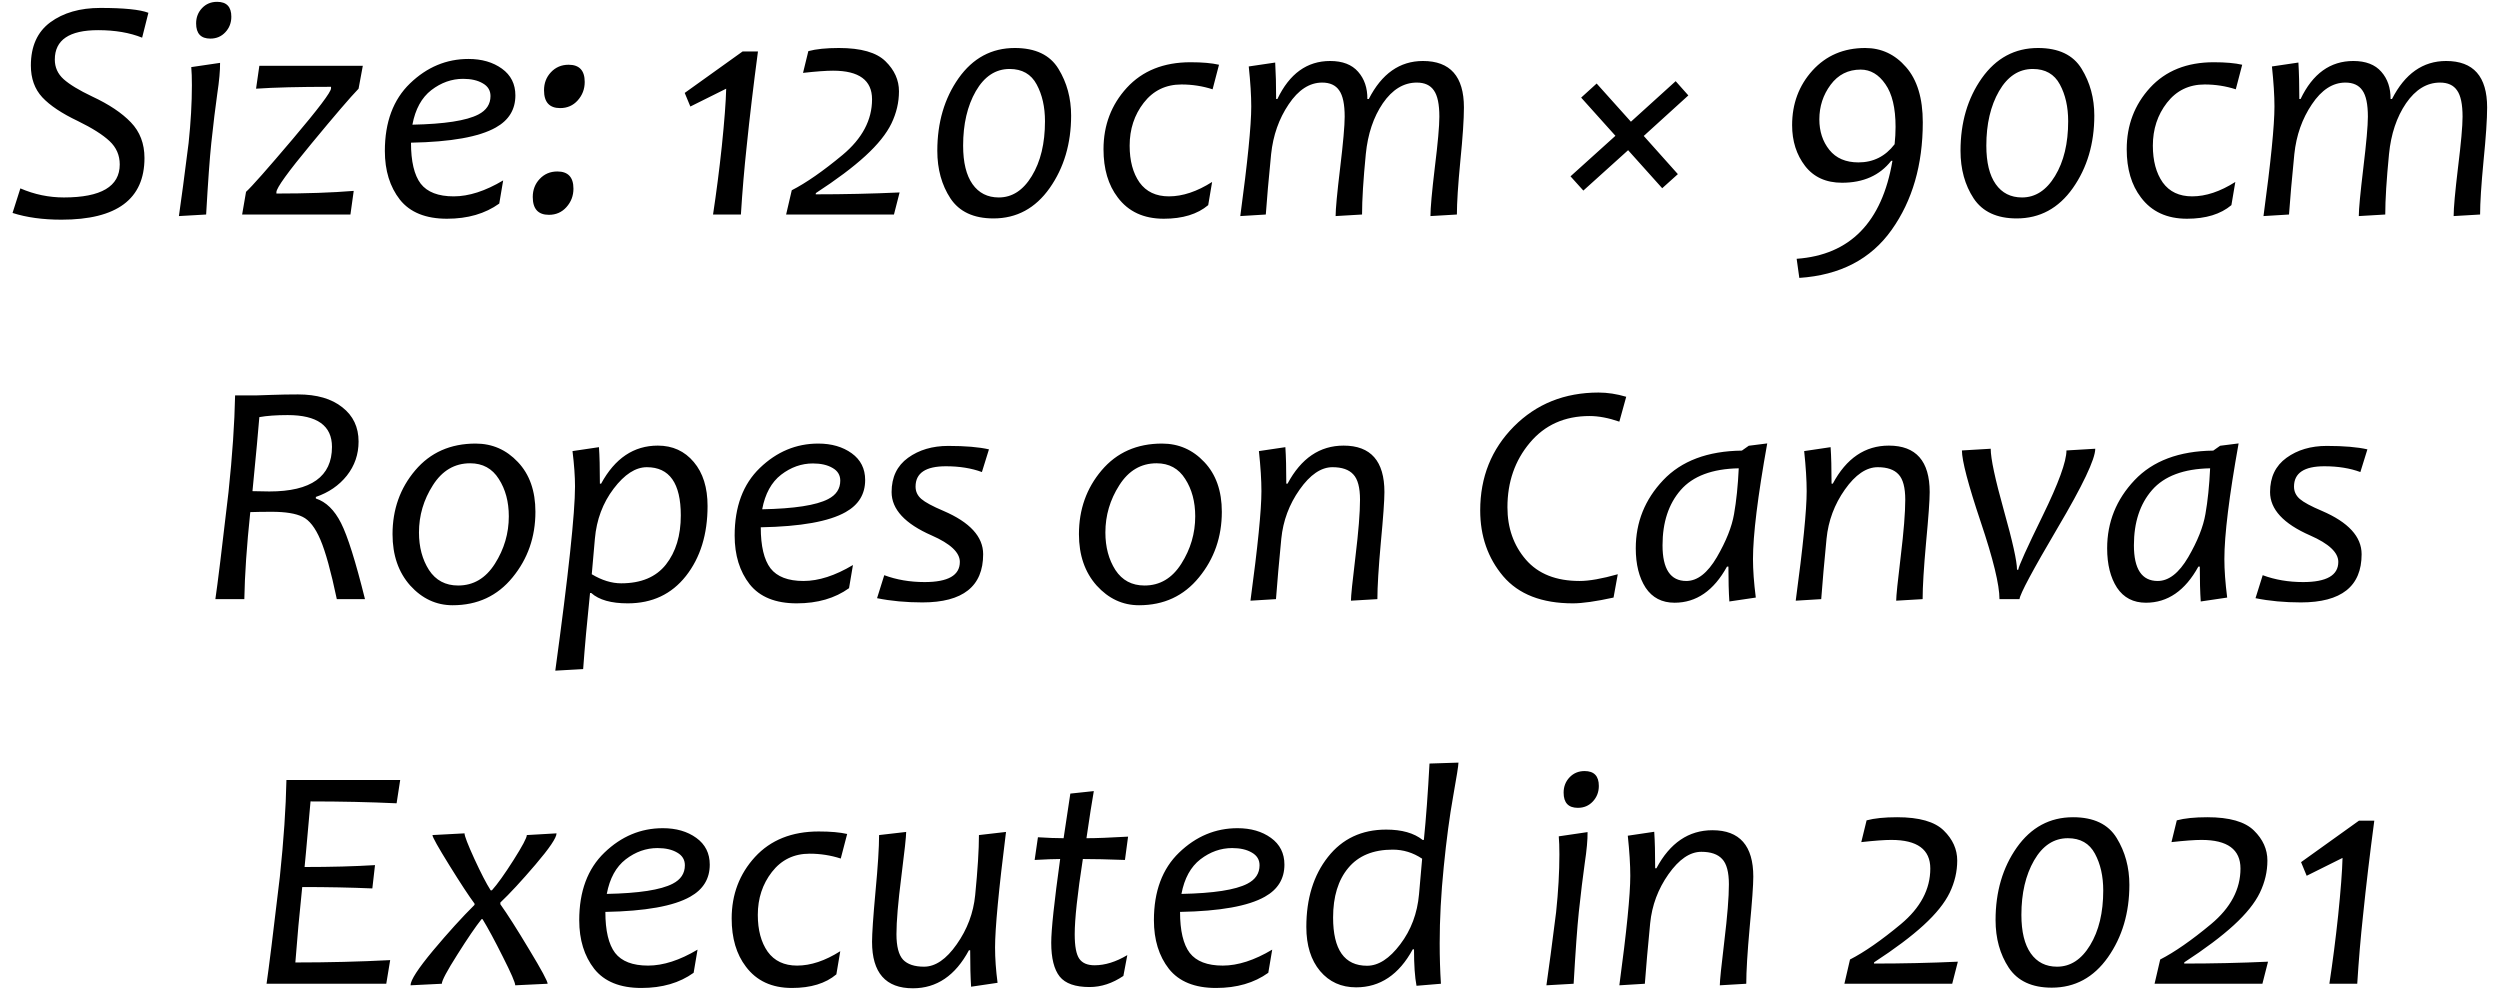 <?xml version="1.0" encoding="UTF-8"?> <svg xmlns="http://www.w3.org/2000/svg" width="156" height="62" viewBox="0 0 156 62" fill="none"> <path d="M9.26 0.798L8.869 2.351C8.094 2.038 7.179 1.882 6.125 1.882C4.321 1.882 3.42 2.494 3.42 3.718C3.42 4.2 3.602 4.606 3.967 4.938C4.338 5.271 4.933 5.632 5.754 6.022C6.802 6.511 7.606 7.048 8.166 7.634C8.732 8.22 9.015 8.962 9.015 9.86C9.015 12.425 7.29 13.708 3.84 13.708C2.674 13.708 1.655 13.568 0.783 13.288L1.271 11.755C2.144 12.133 3.049 12.321 3.986 12.321C6.31 12.321 7.472 11.634 7.472 10.261C7.472 9.688 7.261 9.203 6.838 8.806C6.414 8.409 5.757 7.992 4.865 7.556C3.862 7.08 3.12 6.586 2.638 6.071C2.163 5.557 1.926 4.896 1.926 4.089C1.926 2.891 2.329 1.993 3.136 1.394C3.95 0.795 4.992 0.495 6.261 0.495C7.733 0.495 8.732 0.596 9.26 0.798ZM13.732 3.923C13.739 4.392 13.68 5.039 13.556 5.866C13.439 6.687 13.316 7.705 13.185 8.923C13.088 9.847 12.98 11.335 12.863 13.386L11.164 13.483C11.314 12.455 11.515 10.935 11.769 8.923C11.906 7.621 11.974 6.42 11.974 5.319C11.974 4.857 11.961 4.479 11.935 4.187L13.732 3.923ZM14.435 1.042C14.435 1.42 14.312 1.742 14.064 2.009C13.817 2.276 13.504 2.409 13.127 2.409C12.534 2.409 12.238 2.093 12.238 1.462C12.238 1.084 12.362 0.765 12.609 0.505C12.857 0.244 13.169 0.114 13.547 0.114C14.139 0.114 14.435 0.424 14.435 1.042ZM22.639 4.108L22.375 5.534C21.86 6.068 20.877 7.214 19.426 8.972C17.974 10.723 17.248 11.729 17.248 11.989V12.077C19.116 12.077 20.724 12.022 22.072 11.911L21.867 13.386H15.109L15.353 11.97C15.705 11.651 16.675 10.554 18.264 8.679C19.858 6.797 20.656 5.743 20.656 5.515V5.417C18.664 5.417 17.105 5.456 15.978 5.534L16.183 4.108H22.639ZM32.16 5.954C32.16 6.833 31.753 7.5 30.939 7.956C29.904 8.542 28.14 8.858 25.646 8.903C25.646 10.075 25.848 10.928 26.252 11.462C26.662 11.989 27.349 12.253 28.312 12.253C29.256 12.253 30.285 11.921 31.398 11.257L31.154 12.702C30.275 13.334 29.188 13.649 27.892 13.649C26.564 13.649 25.584 13.252 24.953 12.458C24.328 11.657 24.015 10.645 24.015 9.421C24.015 7.618 24.54 6.211 25.588 5.202C26.642 4.187 27.857 3.679 29.23 3.679C30.064 3.679 30.76 3.881 31.32 4.284C31.88 4.688 32.16 5.244 32.16 5.954ZM30.607 5.993C30.607 5.648 30.448 5.384 30.129 5.202C29.81 5.013 29.399 4.919 28.898 4.919C28.189 4.919 27.528 5.153 26.916 5.622C26.31 6.091 25.916 6.81 25.734 7.78C27.733 7.741 29.103 7.53 29.846 7.146C30.353 6.885 30.607 6.501 30.607 5.993ZM35.783 11.774C35.783 12.217 35.636 12.601 35.343 12.927C35.057 13.246 34.693 13.405 34.25 13.405C33.579 13.405 33.244 13.034 33.244 12.292C33.244 11.849 33.387 11.475 33.674 11.169C33.967 10.856 34.334 10.7 34.777 10.7C35.448 10.7 35.783 11.058 35.783 11.774ZM36.486 5.114C36.486 5.557 36.34 5.941 36.047 6.267C35.76 6.586 35.396 6.745 34.953 6.745C34.282 6.745 33.947 6.374 33.947 5.632C33.947 5.189 34.09 4.815 34.377 4.509C34.67 4.196 35.038 4.04 35.48 4.04C36.151 4.04 36.486 4.398 36.486 5.114ZM46.232 13.386H44.494C44.702 12.012 44.885 10.593 45.041 9.128C45.204 7.546 45.295 6.348 45.314 5.534L43.078 6.647L42.726 5.798L46.34 3.21H47.297C47.017 5.313 46.782 7.285 46.593 9.128C46.444 10.508 46.323 11.927 46.232 13.386ZM56.135 12.009L55.783 13.386H49.054L49.406 11.872C50.298 11.416 51.356 10.681 52.58 9.665C53.804 8.643 54.416 7.487 54.416 6.198C54.416 5.007 53.605 4.411 51.984 4.411C51.554 4.411 50.929 4.457 50.109 4.548L50.441 3.19C50.923 3.06 51.558 2.995 52.346 2.995C53.726 2.995 54.696 3.272 55.256 3.825C55.816 4.372 56.096 4.997 56.096 5.7C56.096 6.384 55.939 7.051 55.627 7.702C55.314 8.347 54.771 9.024 53.996 9.733C53.228 10.437 52.199 11.208 50.91 12.048L50.9 12.126C52.664 12.126 54.409 12.087 56.135 12.009ZM66.838 7.214C66.838 8.959 66.392 10.466 65.5 11.735C64.608 12.998 63.439 13.63 61.994 13.63C60.757 13.63 59.862 13.213 59.308 12.38C58.761 11.546 58.488 10.557 58.488 9.411C58.488 7.647 58.931 6.136 59.816 4.88C60.708 3.623 61.877 2.995 63.322 2.995C64.611 2.995 65.519 3.428 66.047 4.294C66.574 5.153 66.838 6.127 66.838 7.214ZM65.207 7.565C65.207 6.673 65.034 5.909 64.689 5.271C64.344 4.626 63.781 4.304 63 4.304C62.127 4.304 61.424 4.766 60.89 5.69C60.363 6.608 60.099 7.741 60.099 9.089C60.099 10.137 60.295 10.938 60.685 11.491C61.076 12.045 61.623 12.321 62.326 12.321C63.159 12.321 63.846 11.875 64.386 10.983C64.933 10.085 65.207 8.946 65.207 7.565ZM76.066 4.04L75.666 5.573C75.041 5.371 74.393 5.271 73.722 5.271C72.746 5.271 71.961 5.651 71.369 6.413C70.783 7.168 70.49 8.06 70.49 9.089C70.49 10.033 70.695 10.798 71.105 11.384C71.522 11.963 72.134 12.253 72.941 12.253C73.794 12.253 74.692 11.954 75.636 11.354L75.392 12.8C74.722 13.366 73.797 13.649 72.619 13.649C71.369 13.649 70.412 13.207 69.748 12.321C69.155 11.546 68.859 10.544 68.859 9.313C68.859 7.816 69.344 6.537 70.314 5.476C71.291 4.414 72.616 3.884 74.289 3.884C75.025 3.884 75.617 3.936 76.066 4.04ZM91.349 6.706C91.349 7.435 91.275 8.549 91.125 10.046C90.981 11.543 90.91 12.657 90.91 13.386L89.26 13.483C89.26 12.982 89.351 11.97 89.533 10.446C89.722 8.923 89.816 7.868 89.816 7.282C89.816 6.507 89.702 5.961 89.474 5.642C89.253 5.316 88.898 5.153 88.41 5.153C87.59 5.153 86.883 5.583 86.291 6.442C85.705 7.302 85.35 8.36 85.226 9.616C85.07 11.205 84.992 12.461 84.992 13.386L83.342 13.483C83.342 13.047 83.436 12.045 83.625 10.476C83.814 8.907 83.908 7.842 83.908 7.282C83.908 6.507 83.794 5.961 83.566 5.642C83.345 5.316 82.99 5.153 82.502 5.153C81.714 5.153 81.017 5.606 80.412 6.511C79.806 7.409 79.442 8.444 79.318 9.616C79.162 11.192 79.051 12.448 78.986 13.386L77.394 13.483C77.85 10.111 78.078 7.832 78.078 6.647C78.078 5.964 78.026 5.131 77.922 4.147L79.572 3.903C79.611 4.541 79.631 5.3 79.631 6.179H79.709C80.464 4.597 81.561 3.806 83 3.806C83.775 3.806 84.357 4.03 84.748 4.479C85.138 4.922 85.331 5.489 85.324 6.179H85.412C86.219 4.597 87.346 3.806 88.791 3.806C90.496 3.806 91.349 4.772 91.349 6.706ZM105.353 5.954L102.57 8.483L104.699 10.866L103.722 11.745L101.594 9.372L98.801 11.892L98 11.003L100.803 8.474L98.664 6.091L99.631 5.212L101.769 7.595L104.562 5.065L105.353 5.954ZM119.982 7.634C119.982 10.284 119.334 12.52 118.039 14.343C116.743 16.172 114.823 17.172 112.277 17.341L112.111 16.149C115.444 15.909 117.437 13.871 118.088 10.036H118.01C117.293 10.948 116.271 11.403 114.943 11.403C113.947 11.403 113.179 11.055 112.638 10.358C112.098 9.655 111.828 8.806 111.828 7.81C111.828 6.475 112.251 5.339 113.097 4.401C113.95 3.464 115.047 2.995 116.388 2.995C117.398 2.995 118.247 3.392 118.937 4.187C119.634 4.981 119.982 6.13 119.982 7.634ZM118.283 7.917C118.283 6.739 118.071 5.85 117.648 5.251C117.232 4.646 116.717 4.343 116.105 4.343C115.324 4.343 114.699 4.659 114.23 5.29C113.761 5.922 113.527 6.641 113.527 7.448C113.527 8.197 113.735 8.832 114.152 9.353C114.569 9.873 115.174 10.134 115.969 10.134C116.893 10.134 117.645 9.756 118.224 9.001C118.263 8.63 118.283 8.269 118.283 7.917ZM130.685 7.214C130.685 8.959 130.239 10.466 129.347 11.735C128.456 12.998 127.287 13.63 125.842 13.63C124.605 13.63 123.709 13.213 123.156 12.38C122.609 11.546 122.336 10.557 122.336 9.411C122.336 7.647 122.778 6.136 123.664 4.88C124.556 3.623 125.724 2.995 127.17 2.995C128.459 2.995 129.367 3.428 129.894 4.294C130.422 5.153 130.685 6.127 130.685 7.214ZM129.054 7.565C129.054 6.673 128.882 5.909 128.537 5.271C128.192 4.626 127.629 4.304 126.847 4.304C125.975 4.304 125.272 4.766 124.738 5.69C124.211 6.608 123.947 7.741 123.947 9.089C123.947 10.137 124.142 10.938 124.533 11.491C124.924 12.045 125.47 12.321 126.174 12.321C127.007 12.321 127.694 11.875 128.234 10.983C128.781 10.085 129.054 8.946 129.054 7.565ZM139.914 4.04L139.513 5.573C138.888 5.371 138.241 5.271 137.57 5.271C136.594 5.271 135.809 5.651 135.217 6.413C134.631 7.168 134.338 8.06 134.338 9.089C134.338 10.033 134.543 10.798 134.953 11.384C135.37 11.963 135.982 12.253 136.789 12.253C137.642 12.253 138.54 11.954 139.484 11.354L139.24 12.8C138.569 13.366 137.645 13.649 136.467 13.649C135.217 13.649 134.26 13.207 133.595 12.321C133.003 11.546 132.707 10.544 132.707 9.313C132.707 7.816 133.192 6.537 134.162 5.476C135.138 4.414 136.463 3.884 138.137 3.884C138.872 3.884 139.465 3.936 139.914 4.04ZM155.197 6.706C155.197 7.435 155.122 8.549 154.972 10.046C154.829 11.543 154.758 12.657 154.758 13.386L153.107 13.483C153.107 12.982 153.198 11.97 153.381 10.446C153.569 8.923 153.664 7.868 153.664 7.282C153.664 6.507 153.55 5.961 153.322 5.642C153.101 5.316 152.746 5.153 152.258 5.153C151.437 5.153 150.731 5.583 150.138 6.442C149.553 7.302 149.198 8.36 149.074 9.616C148.918 11.205 148.84 12.461 148.84 13.386L147.189 13.483C147.189 13.047 147.284 12.045 147.472 10.476C147.661 8.907 147.756 7.842 147.756 7.282C147.756 6.507 147.642 5.961 147.414 5.642C147.192 5.316 146.838 5.153 146.349 5.153C145.562 5.153 144.865 5.606 144.26 6.511C143.654 7.409 143.289 8.444 143.166 9.616C143.01 11.192 142.899 12.448 142.834 13.386L141.242 13.483C141.698 10.111 141.926 7.832 141.926 6.647C141.926 5.964 141.873 5.131 141.769 4.147L143.42 3.903C143.459 4.541 143.478 5.3 143.478 6.179H143.556C144.312 4.597 145.409 3.806 146.847 3.806C147.622 3.806 148.205 4.03 148.595 4.479C148.986 4.922 149.178 5.489 149.172 6.179H149.26C150.067 4.597 151.193 3.806 152.638 3.806C154.344 3.806 155.197 4.772 155.197 6.706ZM22.775 37.386H21.017C20.653 35.654 20.311 34.417 19.992 33.675C19.673 32.926 19.302 32.451 18.879 32.249C18.462 32.041 17.821 31.936 16.955 31.936C16.427 31.936 15.982 31.943 15.617 31.956C15.396 34.059 15.272 35.869 15.246 37.386H13.439C13.576 36.468 13.849 34.241 14.259 30.706C14.5 28.414 14.637 26.403 14.67 24.671H16.056C16.089 24.671 16.382 24.661 16.935 24.642C17.495 24.622 18.049 24.612 18.596 24.612C19.767 24.612 20.689 24.879 21.359 25.413C22.036 25.94 22.375 26.653 22.375 27.552C22.375 28.352 22.131 29.062 21.642 29.681C21.154 30.293 20.509 30.735 19.709 31.009V31.106C20.347 31.315 20.871 31.826 21.281 32.64C21.691 33.447 22.189 35.029 22.775 37.386ZM20.715 27.884C20.715 26.562 19.793 25.901 17.951 25.901C17.241 25.901 16.652 25.944 16.183 26.028C16.125 26.777 15.982 28.317 15.754 30.648C16.118 30.66 16.47 30.667 16.808 30.667C19.413 30.667 20.715 29.739 20.715 27.884ZM33.41 31.936C33.41 33.505 32.935 34.87 31.984 36.028C31.04 37.187 29.793 37.767 28.244 37.767C27.222 37.767 26.34 37.356 25.597 36.536C24.862 35.709 24.494 34.642 24.494 33.333C24.494 31.79 24.966 30.462 25.91 29.349C26.854 28.235 28.11 27.679 29.68 27.679C30.715 27.679 31.593 28.063 32.316 28.831C33.045 29.599 33.41 30.634 33.41 31.936ZM31.75 32.22C31.75 31.308 31.541 30.53 31.125 29.886C30.715 29.235 30.119 28.909 29.338 28.909C28.368 28.909 27.593 29.365 27.014 30.276C26.434 31.181 26.144 32.164 26.144 33.226C26.144 34.137 26.353 34.918 26.769 35.569C27.192 36.214 27.798 36.536 28.586 36.536C29.543 36.536 30.308 36.084 30.881 35.179C31.46 34.267 31.75 33.281 31.75 32.22ZM44.152 31.575C44.152 33.34 43.703 34.795 42.804 35.94C41.906 37.08 40.695 37.649 39.172 37.649C38.136 37.649 37.378 37.435 36.896 37.005H36.818C36.629 38.815 36.486 40.397 36.389 41.751L34.65 41.849C35.471 35.846 35.881 32.015 35.881 30.355C35.881 29.736 35.829 29 35.724 28.148L37.375 27.903C37.414 28.444 37.433 29.202 37.433 30.179H37.511C38.371 28.597 39.549 27.806 41.047 27.806C41.971 27.806 42.72 28.148 43.293 28.831C43.866 29.508 44.152 30.423 44.152 31.575ZM42.482 32.161C42.482 30.156 41.776 29.153 40.363 29.153C39.66 29.153 38.97 29.599 38.293 30.491C37.616 31.383 37.225 32.425 37.121 33.616L36.926 35.833C37.557 36.211 38.169 36.399 38.761 36.399C40.005 36.399 40.936 36.009 41.554 35.227C42.173 34.44 42.482 33.418 42.482 32.161ZM53.986 29.954C53.986 30.833 53.579 31.5 52.765 31.956C51.73 32.542 49.966 32.858 47.472 32.903C47.472 34.075 47.674 34.928 48.078 35.462C48.488 35.989 49.175 36.253 50.139 36.253C51.083 36.253 52.111 35.921 53.224 35.257L52.98 36.702C52.101 37.334 51.014 37.649 49.718 37.649C48.39 37.649 47.411 37.252 46.779 36.458C46.154 35.657 45.842 34.645 45.842 33.421C45.842 31.617 46.366 30.211 47.414 29.202C48.468 28.186 49.683 27.679 51.056 27.679C51.89 27.679 52.586 27.881 53.146 28.284C53.706 28.688 53.986 29.244 53.986 29.954ZM52.433 29.993C52.433 29.648 52.274 29.384 51.955 29.202C51.636 29.013 51.226 28.919 50.724 28.919C50.015 28.919 49.354 29.153 48.742 29.622C48.136 30.091 47.743 30.81 47.56 31.78C49.559 31.741 50.929 31.53 51.672 31.145C52.179 30.885 52.433 30.501 52.433 29.993ZM61.711 28.04L61.271 29.456C60.62 29.215 59.871 29.095 59.025 29.095C57.762 29.095 57.131 29.518 57.131 30.364C57.131 30.67 57.251 30.927 57.492 31.136C57.733 31.344 58.192 31.591 58.869 31.878C60.523 32.588 61.349 33.489 61.349 34.583C61.349 36.588 60.086 37.591 57.56 37.591C56.538 37.591 55.594 37.503 54.728 37.327L55.178 35.892C55.946 36.178 56.786 36.321 57.697 36.321C59.162 36.321 59.894 35.901 59.894 35.062C59.894 34.476 59.308 33.925 58.136 33.411C56.47 32.682 55.636 31.78 55.636 30.706C55.636 29.775 55.978 29.062 56.662 28.567C57.346 28.073 58.182 27.825 59.172 27.825C60.239 27.825 61.086 27.897 61.711 28.04ZM76.242 31.936C76.242 33.505 75.767 34.87 74.816 36.028C73.872 37.187 72.625 37.767 71.076 37.767C70.054 37.767 69.172 37.356 68.43 36.536C67.694 35.709 67.326 34.642 67.326 33.333C67.326 31.79 67.798 30.462 68.742 29.349C69.686 28.235 70.942 27.679 72.511 27.679C73.547 27.679 74.426 28.063 75.148 28.831C75.877 29.599 76.242 30.634 76.242 31.936ZM74.582 32.22C74.582 31.308 74.374 30.53 73.957 29.886C73.547 29.235 72.951 28.909 72.17 28.909C71.2 28.909 70.425 29.365 69.846 30.276C69.266 31.181 68.976 32.164 68.976 33.226C68.976 34.137 69.185 34.918 69.601 35.569C70.025 36.214 70.63 36.536 71.418 36.536C72.375 36.536 73.14 36.084 73.713 35.179C74.292 34.267 74.582 33.281 74.582 32.22ZM86.388 30.706C86.388 31.22 86.314 32.269 86.164 33.851C86.021 35.433 85.949 36.611 85.949 37.386L84.299 37.483C84.299 37.197 84.393 36.276 84.582 34.72C84.771 33.164 84.865 31.985 84.865 31.185C84.865 30.423 84.725 29.895 84.445 29.602C84.172 29.303 83.739 29.153 83.146 29.153C82.437 29.153 81.753 29.619 81.096 30.55C80.444 31.474 80.064 32.496 79.953 33.616C79.81 35.075 79.699 36.331 79.621 37.386L78.029 37.483C78.485 34.111 78.713 31.832 78.713 30.648C78.713 29.964 78.661 29.131 78.556 28.148L80.207 27.903C80.246 28.476 80.265 29.235 80.265 30.179H80.344C81.19 28.597 82.355 27.806 83.84 27.806C85.539 27.806 86.388 28.773 86.388 30.706ZM101.476 24.759L101.047 26.311C100.37 26.077 99.751 25.96 99.191 25.96C97.635 25.96 96.392 26.517 95.461 27.63C94.53 28.737 94.064 30.078 94.064 31.653C94.064 32.942 94.448 34.033 95.217 34.925C95.985 35.81 97.101 36.253 98.566 36.253C99.165 36.253 99.959 36.113 100.949 35.833L100.685 37.288C99.585 37.529 98.739 37.649 98.146 37.649C96.213 37.649 94.764 37.086 93.801 35.96C92.844 34.827 92.365 33.457 92.365 31.849C92.365 29.772 93.065 28.027 94.465 26.614C95.871 25.201 97.632 24.495 99.748 24.495C100.308 24.495 100.884 24.583 101.476 24.759ZM110.275 27.669C109.683 30.976 109.386 33.382 109.386 34.886C109.386 35.569 109.445 36.37 109.562 37.288L107.912 37.532C107.873 36.953 107.853 36.227 107.853 35.355H107.765C106.939 36.858 105.848 37.61 104.494 37.61C103.706 37.61 103.104 37.298 102.687 36.673C102.277 36.041 102.072 35.221 102.072 34.212C102.072 32.584 102.642 31.168 103.781 29.964C104.92 28.759 106.558 28.144 108.693 28.118L109.123 27.815L110.275 27.669ZM108.498 29.222C106.844 29.254 105.636 29.707 104.875 30.579C104.12 31.445 103.742 32.594 103.742 34.026C103.742 35.511 104.237 36.253 105.226 36.253C105.916 36.253 106.551 35.758 107.131 34.769C107.71 33.773 108.068 32.874 108.205 32.073C108.348 31.266 108.446 30.315 108.498 29.222ZM120.412 30.706C120.412 31.22 120.337 32.269 120.187 33.851C120.044 35.433 119.972 36.611 119.972 37.386L118.322 37.483C118.322 37.197 118.416 36.276 118.605 34.72C118.794 33.164 118.888 31.985 118.888 31.185C118.888 30.423 118.748 29.895 118.469 29.602C118.195 29.303 117.762 29.153 117.17 29.153C116.46 29.153 115.776 29.619 115.119 30.55C114.468 31.474 114.087 32.496 113.976 33.616C113.833 35.075 113.722 36.331 113.644 37.386L112.053 37.483C112.508 34.111 112.736 31.832 112.736 30.648C112.736 29.964 112.684 29.131 112.58 28.148L114.23 27.903C114.269 28.476 114.289 29.235 114.289 30.179H114.367C115.213 28.597 116.379 27.806 117.863 27.806C119.562 27.806 120.412 28.773 120.412 30.706ZM130.744 28.001C130.744 28.645 129.963 30.289 128.4 32.933C126.844 35.576 126.05 37.06 126.017 37.386H124.767C124.767 36.494 124.377 34.886 123.595 32.562C122.814 30.231 122.424 28.746 122.424 28.108L124.22 28.001C124.22 28.613 124.494 29.895 125.041 31.849C125.588 33.795 125.861 35.029 125.861 35.55H125.939C125.965 35.328 126.473 34.205 127.463 32.181C128.452 30.156 128.947 28.799 128.947 28.108L130.744 28.001ZM139.689 27.669C139.097 30.976 138.801 33.382 138.801 34.886C138.801 35.569 138.859 36.37 138.976 37.288L137.326 37.532C137.287 36.953 137.267 36.227 137.267 35.355H137.179C136.353 36.858 135.262 37.61 133.908 37.61C133.12 37.61 132.518 37.298 132.101 36.673C131.691 36.041 131.486 35.221 131.486 34.212C131.486 32.584 132.056 31.168 133.195 29.964C134.334 28.759 135.972 28.144 138.107 28.118L138.537 27.815L139.689 27.669ZM137.912 29.222C136.258 29.254 135.051 29.707 134.289 30.579C133.534 31.445 133.156 32.594 133.156 34.026C133.156 35.511 133.651 36.253 134.64 36.253C135.331 36.253 135.965 35.758 136.545 34.769C137.124 33.773 137.482 32.874 137.619 32.073C137.762 31.266 137.86 30.315 137.912 29.222ZM147.726 28.04L147.287 29.456C146.636 29.215 145.887 29.095 145.041 29.095C143.778 29.095 143.146 29.518 143.146 30.364C143.146 30.67 143.267 30.927 143.508 31.136C143.748 31.344 144.207 31.591 144.885 31.878C146.538 32.588 147.365 33.489 147.365 34.583C147.365 36.588 146.102 37.591 143.576 37.591C142.554 37.591 141.61 37.503 140.744 37.327L141.193 35.892C141.961 36.178 142.801 36.321 143.713 36.321C145.178 36.321 145.91 35.901 145.91 35.062C145.91 34.476 145.324 33.925 144.152 33.411C142.485 32.682 141.652 31.78 141.652 30.706C141.652 29.775 141.994 29.062 142.678 28.567C143.361 28.073 144.198 27.825 145.187 27.825C146.255 27.825 147.101 27.897 147.726 28.04ZM24.972 48.671L24.748 50.126C23.068 50.048 21.278 50.009 19.377 50.009C19.351 50.354 19.256 51.412 19.093 53.183L19.006 54.101C20.646 54.101 22.111 54.062 23.4 53.983L23.234 55.438C21.88 55.38 20.422 55.351 18.859 55.351C18.683 57.024 18.54 58.593 18.43 60.058C20.487 60.058 22.459 60.009 24.347 59.911L24.103 61.386H16.633C16.769 60.468 17.046 58.241 17.463 54.706C17.704 52.414 17.84 50.403 17.873 48.671H24.972ZM34.728 52.001C34.728 52.274 34.289 52.925 33.41 53.954C32.531 54.983 31.802 55.77 31.222 56.317V56.425C31.659 57.037 32.258 57.977 33.019 59.247C33.788 60.517 34.172 61.23 34.172 61.386L32.15 61.483C32.15 61.314 31.893 60.722 31.379 59.706C30.871 58.69 30.448 57.906 30.109 57.352H30.051C29.686 57.808 29.181 58.547 28.537 59.569C27.892 60.585 27.57 61.19 27.57 61.386L25.617 61.483C25.617 61.164 26.086 60.442 27.023 59.315C27.967 58.189 28.83 57.239 29.611 56.464V56.386C29.266 55.923 28.742 55.126 28.039 53.993C27.336 52.86 26.984 52.232 26.984 52.108L28.986 52.001C28.986 52.164 29.191 52.694 29.601 53.593C30.012 54.485 30.35 55.139 30.617 55.556H30.695C31.04 55.172 31.489 54.543 32.043 53.671C32.596 52.798 32.873 52.278 32.873 52.108L34.728 52.001ZM44.289 53.954C44.289 54.833 43.882 55.5 43.068 55.956C42.033 56.542 40.269 56.858 37.775 56.903C37.775 58.075 37.977 58.928 38.381 59.462C38.791 59.989 39.478 60.253 40.441 60.253C41.385 60.253 42.414 59.921 43.527 59.257L43.283 60.702C42.404 61.334 41.317 61.649 40.021 61.649C38.693 61.649 37.713 61.252 37.082 60.458C36.457 59.657 36.144 58.645 36.144 57.421C36.144 55.617 36.668 54.211 37.717 53.202C38.771 52.187 39.986 51.679 41.359 51.679C42.193 51.679 42.889 51.88 43.449 52.284C44.009 52.688 44.289 53.245 44.289 53.954ZM42.736 53.993C42.736 53.648 42.577 53.384 42.258 53.202C41.939 53.013 41.528 52.919 41.027 52.919C40.318 52.919 39.657 53.153 39.045 53.622C38.439 54.091 38.045 54.81 37.863 55.78C39.862 55.741 41.232 55.53 41.974 55.145C42.482 54.885 42.736 54.501 42.736 53.993ZM52.863 52.04L52.463 53.573C51.838 53.371 51.19 53.27 50.519 53.27C49.543 53.27 48.758 53.651 48.166 54.413C47.58 55.168 47.287 56.06 47.287 57.089C47.287 58.033 47.492 58.798 47.902 59.384C48.319 59.963 48.931 60.253 49.738 60.253C50.591 60.253 51.489 59.953 52.433 59.355L52.189 60.8C51.519 61.366 50.594 61.649 49.416 61.649C48.166 61.649 47.209 61.207 46.545 60.321C45.952 59.547 45.656 58.544 45.656 57.313C45.656 55.816 46.141 54.537 47.111 53.476C48.088 52.414 49.413 51.884 51.086 51.884C51.821 51.884 52.414 51.936 52.863 52.04ZM62.775 51.913C62.319 55.533 62.092 57.935 62.092 59.12C62.092 59.804 62.144 60.539 62.248 61.327L60.597 61.571C60.558 60.998 60.539 60.24 60.539 59.296H60.461C59.614 60.878 58.449 61.669 56.965 61.669C55.265 61.669 54.416 60.702 54.416 58.769C54.416 58.254 54.487 57.209 54.631 55.634C54.78 54.058 54.855 52.883 54.855 52.108L56.545 51.913C56.545 52.193 56.444 53.127 56.242 54.716C56.04 56.298 55.939 57.489 55.939 58.29C55.939 59.052 56.076 59.582 56.349 59.882C56.629 60.175 57.066 60.321 57.658 60.321C58.368 60.321 59.048 59.856 59.699 58.925C60.356 57.994 60.741 56.972 60.851 55.858C61.008 54.27 61.086 53.02 61.086 52.108L62.775 51.913ZM70.344 59.599L70.099 60.898C69.416 61.36 68.713 61.591 67.99 61.591C67.098 61.591 66.476 61.373 66.125 60.937C65.773 60.494 65.597 59.791 65.597 58.827C65.597 58.02 65.783 56.278 66.154 53.602C65.809 53.602 65.278 53.622 64.562 53.661L64.767 52.245C65.379 52.284 65.913 52.304 66.369 52.304C66.408 52.037 66.548 51.109 66.789 49.52L68.254 49.364C68.136 50.028 67.984 51.008 67.795 52.304C68.4 52.304 69.266 52.271 70.392 52.206L70.197 53.661C69.123 53.622 68.247 53.602 67.57 53.602C67.231 55.79 67.062 57.356 67.062 58.3C67.062 59.042 67.157 59.55 67.346 59.823C67.534 60.097 67.853 60.233 68.302 60.233C68.954 60.233 69.634 60.022 70.344 59.599ZM80.148 53.954C80.148 54.833 79.741 55.5 78.927 55.956C77.892 56.542 76.128 56.858 73.635 56.903C73.635 58.075 73.836 58.928 74.24 59.462C74.65 59.989 75.337 60.253 76.301 60.253C77.245 60.253 78.273 59.921 79.386 59.257L79.142 60.702C78.263 61.334 77.176 61.649 75.881 61.649C74.552 61.649 73.573 61.252 72.941 60.458C72.316 59.657 72.004 58.645 72.004 57.421C72.004 55.617 72.528 54.211 73.576 53.202C74.631 52.187 75.845 51.679 77.219 51.679C78.052 51.679 78.749 51.88 79.308 52.284C79.868 52.688 80.148 53.245 80.148 53.954ZM78.596 53.993C78.596 53.648 78.436 53.384 78.117 53.202C77.798 53.013 77.388 52.919 76.886 52.919C76.177 52.919 75.516 53.153 74.904 53.622C74.299 54.091 73.905 54.81 73.722 55.78C75.721 55.741 77.092 55.53 77.834 55.145C78.342 54.885 78.596 54.501 78.596 53.993ZM91.008 47.587C91.008 47.756 90.897 48.459 90.676 49.696C90.454 50.933 90.259 52.398 90.09 54.091C89.92 55.777 89.836 57.366 89.836 58.856C89.836 59.735 89.862 60.578 89.914 61.386L88.39 61.513C88.286 60.972 88.234 60.214 88.234 59.237H88.156C87.297 60.819 86.118 61.61 84.621 61.61C83.696 61.61 82.948 61.272 82.375 60.595C81.802 59.911 81.515 58.993 81.515 57.841C81.515 56.07 81.965 54.615 82.863 53.476C83.761 52.336 84.972 51.767 86.496 51.767C87.472 51.767 88.231 51.981 88.771 52.411H88.849C88.986 51.063 89.103 49.475 89.201 47.645L91.008 47.587ZM88.742 53.583C88.176 53.205 87.564 53.017 86.906 53.017C85.689 53.017 84.764 53.398 84.133 54.159C83.501 54.914 83.185 55.946 83.185 57.255C83.185 59.26 83.892 60.263 85.305 60.263C86.014 60.263 86.704 59.817 87.375 58.925C88.052 58.033 88.442 56.991 88.547 55.8L88.742 53.583ZM99.064 51.923C99.071 52.392 99.012 53.039 98.888 53.866C98.771 54.687 98.648 55.705 98.517 56.923C98.42 57.847 98.312 59.335 98.195 61.386L96.496 61.483C96.646 60.455 96.847 58.935 97.101 56.923C97.238 55.621 97.306 54.42 97.306 53.319C97.306 52.857 97.293 52.48 97.267 52.187L99.064 51.923ZM99.767 49.042C99.767 49.42 99.644 49.742 99.396 50.009C99.149 50.276 98.836 50.409 98.459 50.409C97.866 50.409 97.57 50.093 97.57 49.462C97.57 49.084 97.694 48.765 97.941 48.505C98.189 48.245 98.501 48.114 98.879 48.114C99.471 48.114 99.767 48.423 99.767 49.042ZM109.406 54.706C109.406 55.22 109.331 56.269 109.181 57.851C109.038 59.433 108.967 60.611 108.967 61.386L107.316 61.483C107.316 61.197 107.411 60.276 107.599 58.72C107.788 57.164 107.883 55.985 107.883 55.185C107.883 54.423 107.743 53.895 107.463 53.602C107.189 53.303 106.756 53.153 106.164 53.153C105.454 53.153 104.771 53.619 104.113 54.55C103.462 55.474 103.081 56.496 102.97 57.616C102.827 59.075 102.717 60.331 102.638 61.386L101.047 61.483C101.502 58.111 101.73 55.832 101.73 54.648C101.73 53.964 101.678 53.13 101.574 52.148L103.224 51.903C103.263 52.476 103.283 53.235 103.283 54.179H103.361C104.207 52.597 105.373 51.806 106.857 51.806C108.556 51.806 109.406 52.773 109.406 54.706ZM122.17 60.009L121.818 61.386H115.09L115.441 59.872C116.333 59.416 117.391 58.681 118.615 57.665C119.839 56.643 120.451 55.487 120.451 54.198C120.451 53.007 119.64 52.411 118.019 52.411C117.59 52.411 116.965 52.457 116.144 52.548L116.476 51.19C116.958 51.06 117.593 50.995 118.381 50.995C119.761 50.995 120.731 51.272 121.291 51.825C121.851 52.372 122.131 52.997 122.131 53.7C122.131 54.384 121.974 55.051 121.662 55.702C121.349 56.347 120.806 57.024 120.031 57.733C119.263 58.437 118.234 59.208 116.945 60.048L116.935 60.126C118.7 60.126 120.444 60.087 122.17 60.009ZM132.873 55.214C132.873 56.959 132.427 58.466 131.535 59.735C130.643 60.998 129.474 61.63 128.029 61.63C126.792 61.63 125.897 61.213 125.344 60.38C124.797 59.547 124.523 58.557 124.523 57.411C124.523 55.647 124.966 54.136 125.851 52.88C126.743 51.623 127.912 50.995 129.357 50.995C130.646 50.995 131.554 51.428 132.082 52.294C132.609 53.153 132.873 54.127 132.873 55.214ZM131.242 55.565C131.242 54.673 131.069 53.908 130.724 53.27C130.379 52.626 129.816 52.304 129.035 52.304C128.163 52.304 127.459 52.766 126.926 53.69C126.398 54.608 126.135 55.741 126.135 57.089C126.135 58.137 126.33 58.938 126.72 59.491C127.111 60.045 127.658 60.321 128.361 60.321C129.194 60.321 129.881 59.875 130.422 58.983C130.969 58.085 131.242 56.946 131.242 55.565ZM141.525 60.009L141.174 61.386H134.445L134.797 59.872C135.689 59.416 136.747 58.681 137.97 57.665C139.194 56.643 139.806 55.487 139.806 54.198C139.806 53.007 138.996 52.411 137.375 52.411C136.945 52.411 136.32 52.457 135.5 52.548L135.832 51.19C136.314 51.06 136.948 50.995 137.736 50.995C139.116 50.995 140.086 51.272 140.646 51.825C141.206 52.372 141.486 52.997 141.486 53.7C141.486 54.384 141.33 55.051 141.017 55.702C140.705 56.347 140.161 57.024 139.387 57.733C138.618 58.437 137.59 59.208 136.301 60.048L136.291 60.126C138.055 60.126 139.8 60.087 141.525 60.009ZM147.092 61.386H145.353C145.562 60.012 145.744 58.593 145.9 57.128C146.063 55.546 146.154 54.348 146.174 53.534L143.937 54.648L143.586 53.798L147.199 51.21H148.156C147.876 53.313 147.642 55.285 147.453 57.128C147.303 58.508 147.183 59.927 147.092 61.386Z" fill="black"></path> </svg> 
